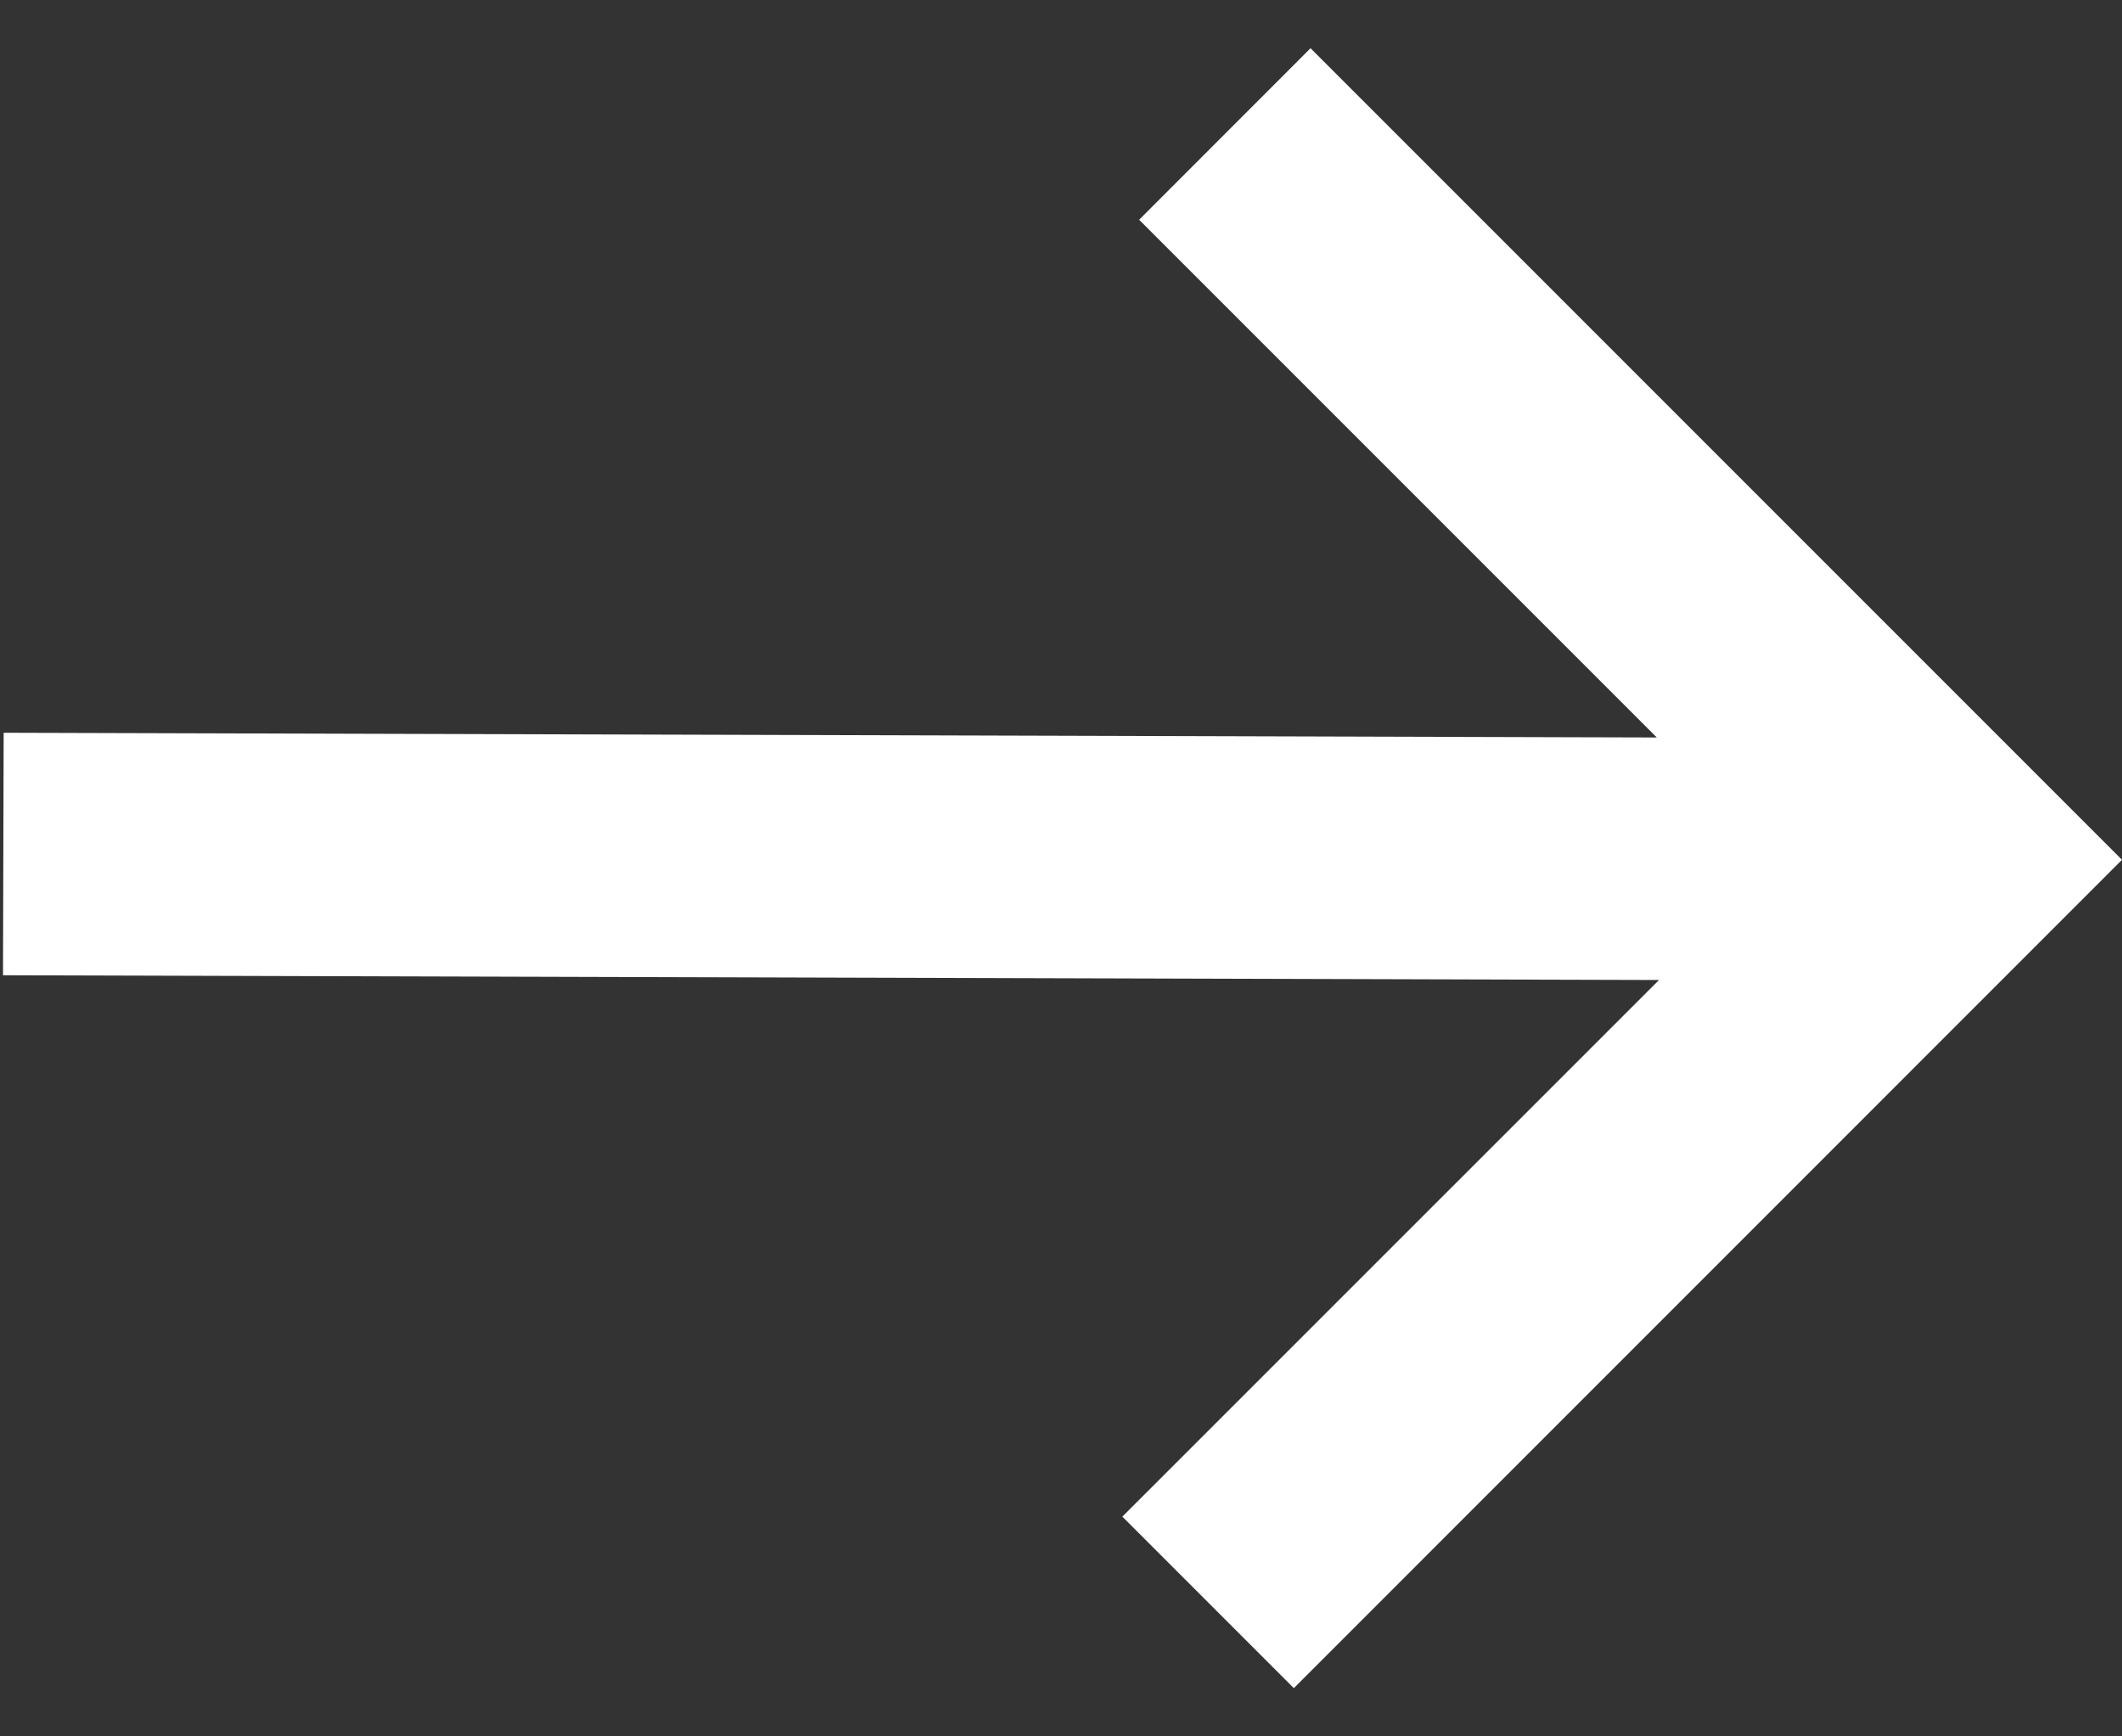 <svg width="22" height="18" viewBox="0 0 22 18" fill="none" xmlns="http://www.w3.org/2000/svg">
<rect x="0" y="0" width="22" height="18" fill="#333333" stroke="none"/>
<path d="M22 8.913L13.587 0.5L11.81 2.278L17.177 7.645L0.038 7.596L0.031 10.11L17.2 10.159L11.636 15.722L13.414 17.5L22 8.913Z" fill="white"/>
</svg>
